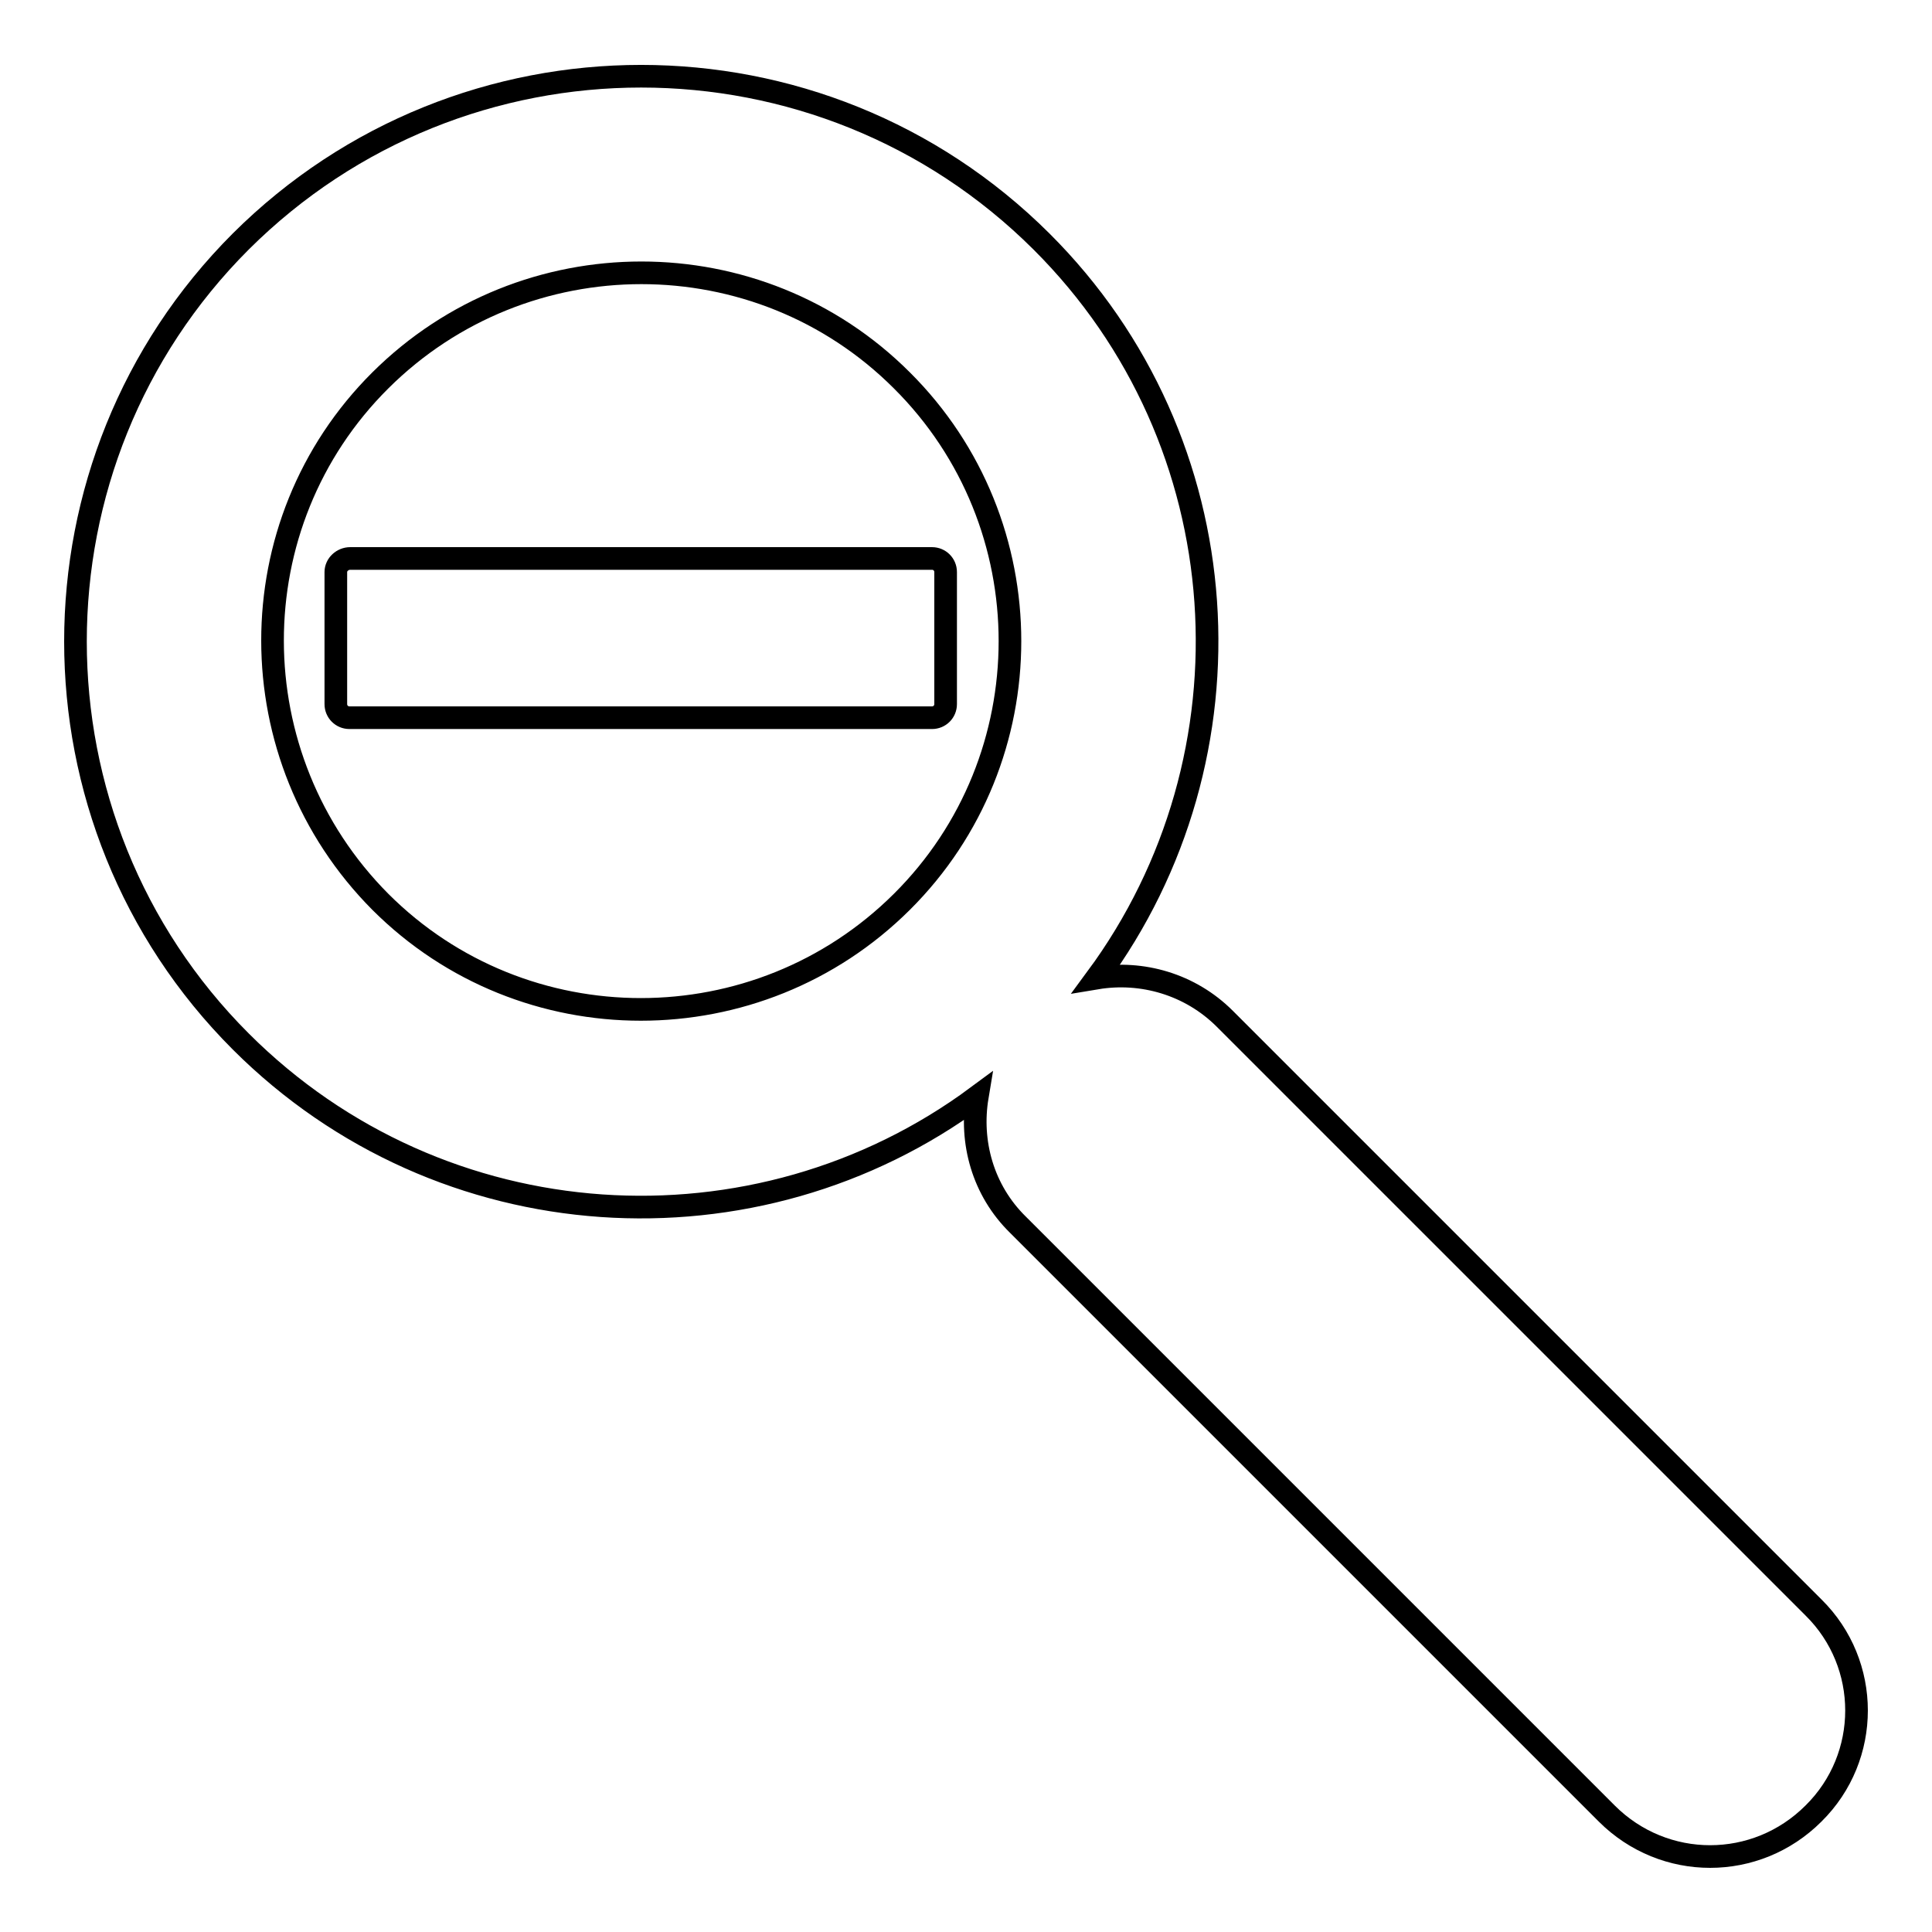 <?xml version="1.0" encoding="utf-8"?>
<!-- Svg Vector Icons : http://www.onlinewebfonts.com/icon -->
<!DOCTYPE svg PUBLIC "-//W3C//DTD SVG 1.1//EN" "http://www.w3.org/Graphics/SVG/1.1/DTD/svg11.dtd">
<svg version="1.1" xmlns="http://www.w3.org/2000/svg" xmlns:xlink="http://www.w3.org/1999/xlink" x="0px" y="0px" viewBox="0 0 256 256" enable-background="new 0 0 256 256" xml:space="preserve">
<g><g><g><g><path stroke-width="3" fill-opacity="0" stroke="#000000"  d="M240.3,213l-78-78c-4.6-4.6-11-6.4-17-5.4c21.7-29.4,19.3-71.1-7.3-97.6c-29.3-29.2-76.8-29.2-106.1,0C2.7,61.2,2.7,108.8,31.9,138c26.6,26.6,68.3,29,97.6,7.3c-1,6,0.7,12.4,5.4,17l78,78c7.6,7.6,19.8,7.6,27.4,0C247.9,232.8,247.9,220.5,240.3,213z M119.5,119.5c-19.1,19-50.1,19-69.1,0c-19-19.1-19.1-50.1,0-69.1c19.1-19,50.1-19,69.1,0C138.6,69.4,138.6,100.5,119.5,119.5z"/><path stroke-width="3" fill-opacity="0" stroke="#000000"  d="M44.5,75.8v17.5c0,1,0.8,1.8,1.8,1.8h77.2c1,0,1.8-0.8,1.8-1.8V75.8c0-1-0.8-1.8-1.8-1.8H46.4C45.4,74,44.5,74.8,44.5,75.8z"/></g></g><g></g><g></g><g></g><g></g><g></g><g></g><g></g><g></g><g></g><g></g><g></g><g></g><g></g><g></g><g></g></g></g>
</svg>